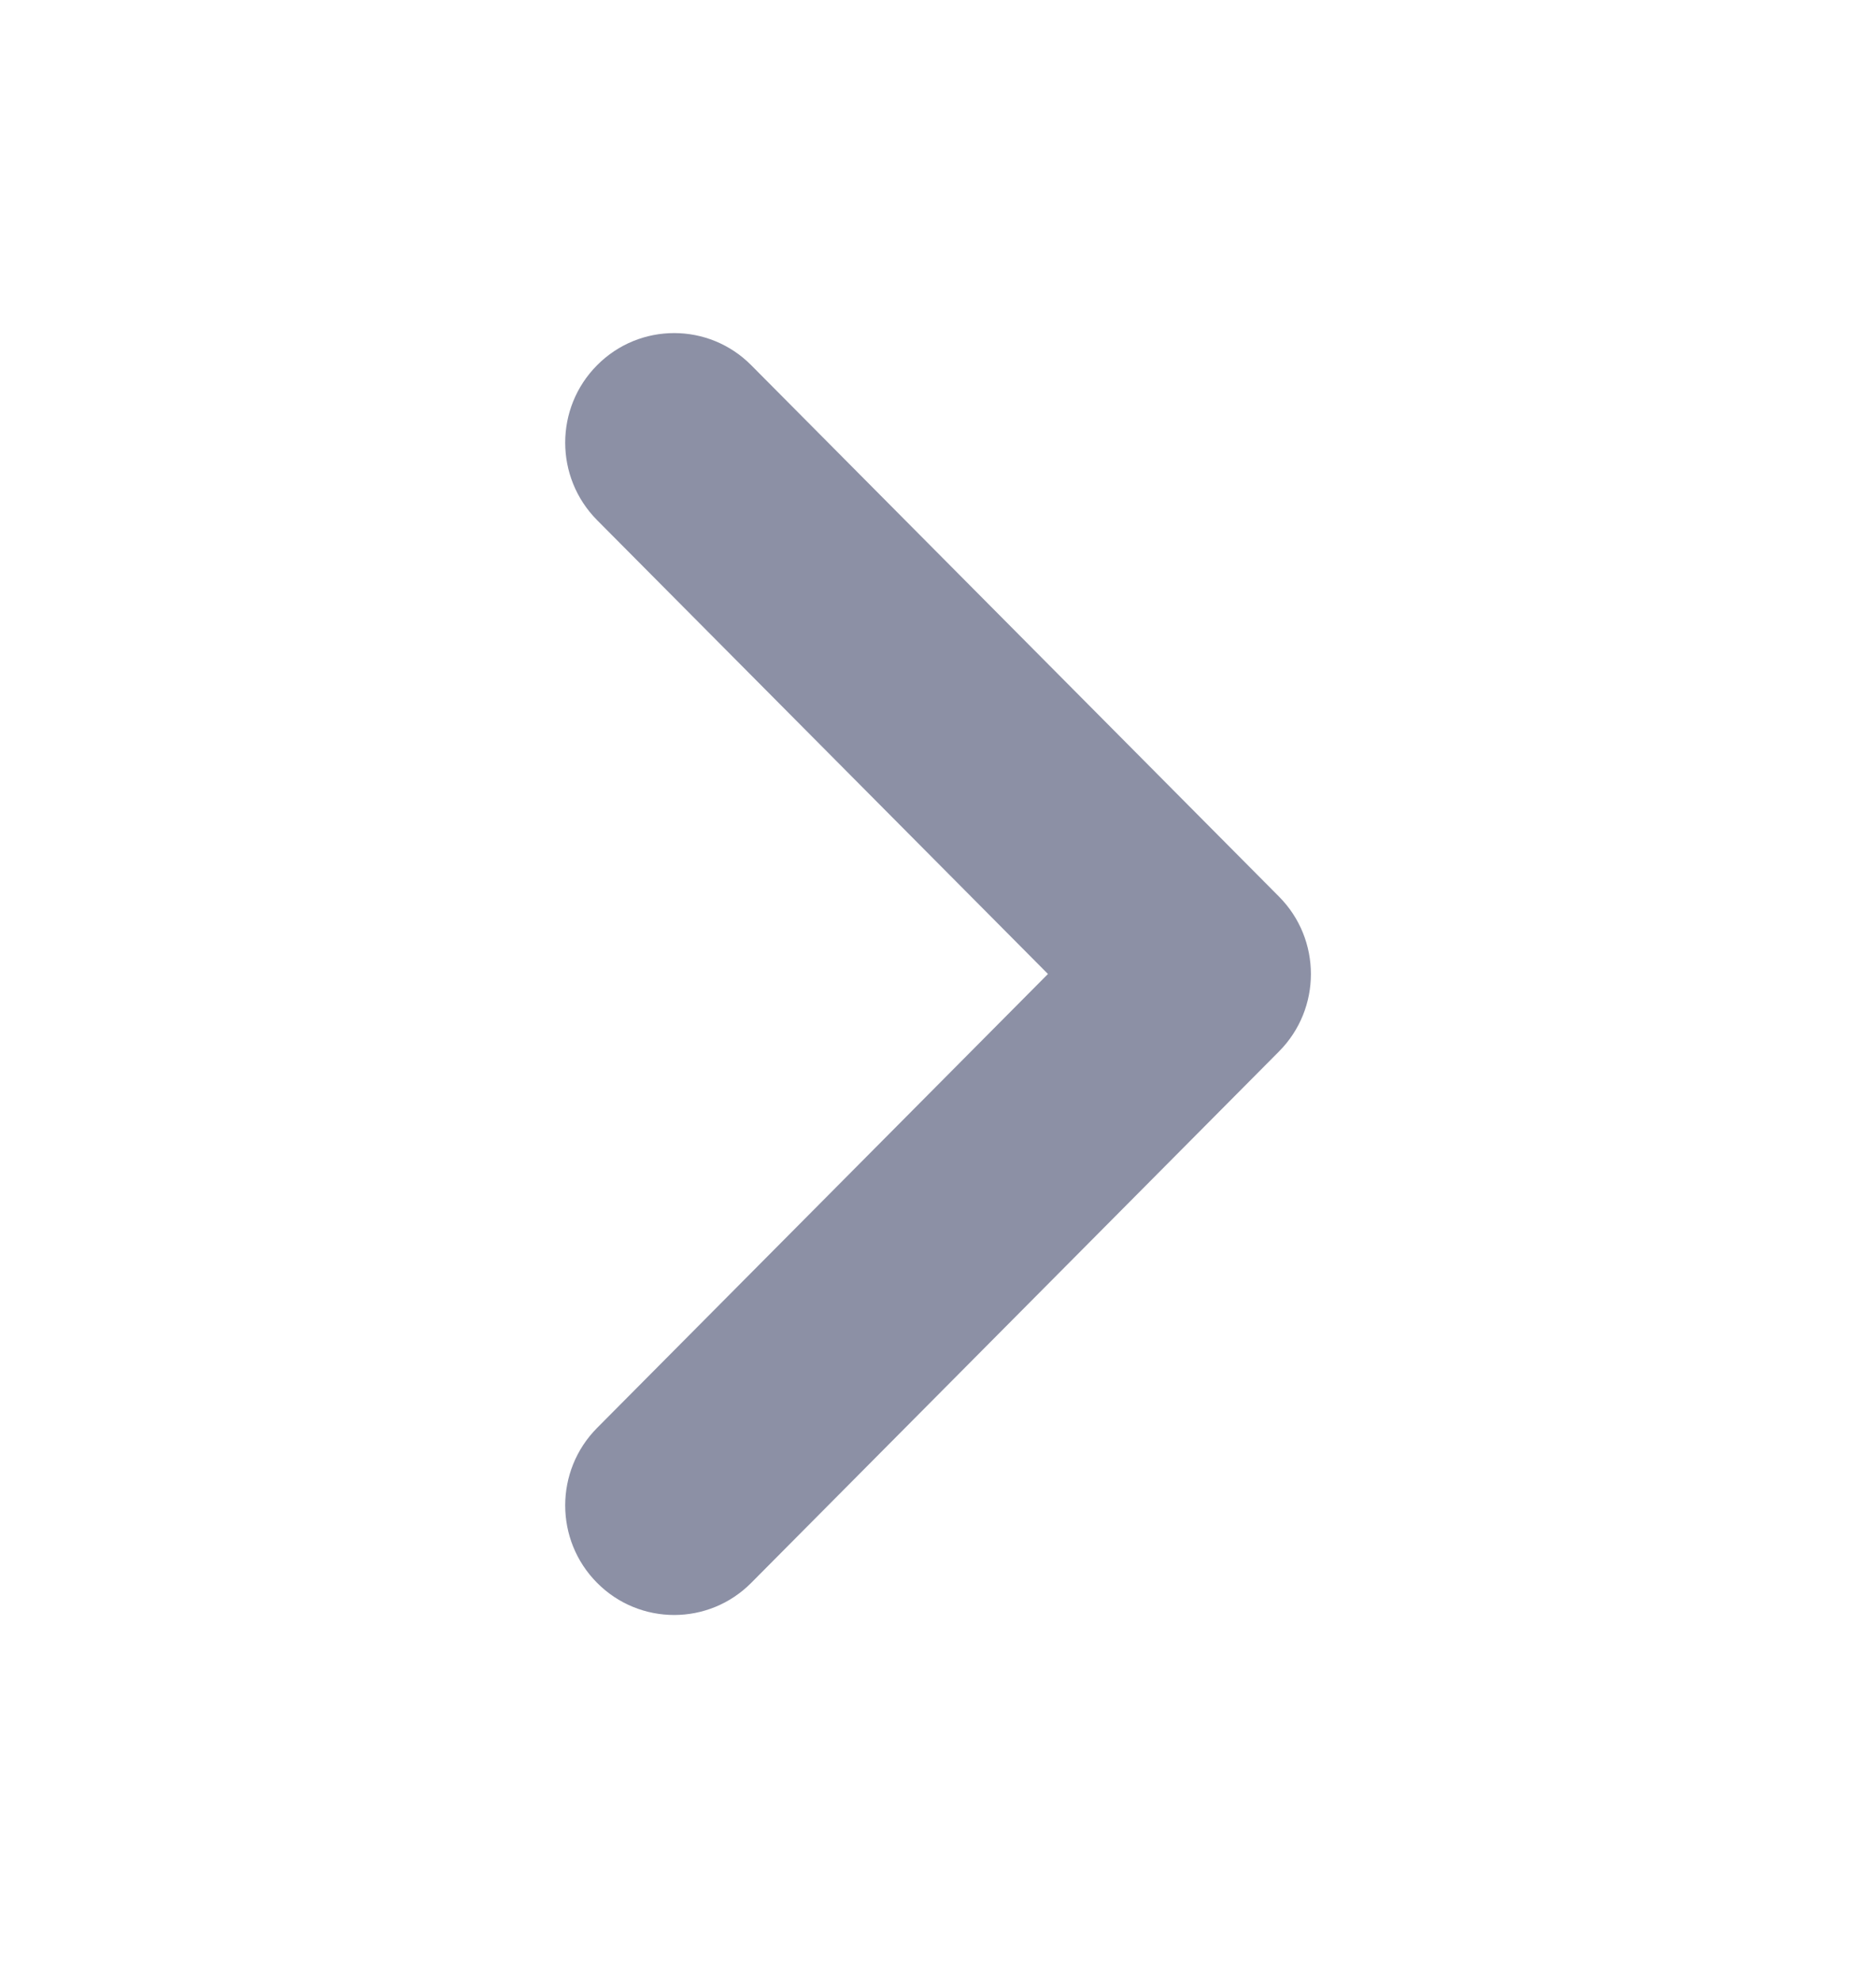 <svg width="18" height="19" viewBox="0 0 18 19" fill="none" xmlns="http://www.w3.org/2000/svg">
<path fill-rule="evenodd" clip-rule="evenodd" d="M5.729 13.696C5.321 14.107 5.321 14.772 5.729 15.182C6.137 15.593 6.8 15.593 7.208 15.182L12.272 10.085C12.68 9.675 12.68 9.01 12.272 8.6L7.208 3.503C6.8 3.092 6.137 3.092 5.729 3.503C5.321 3.913 5.321 4.578 5.729 4.989L10.055 9.342L5.729 13.696Z" fill="#8C90A5"/>
</svg>
